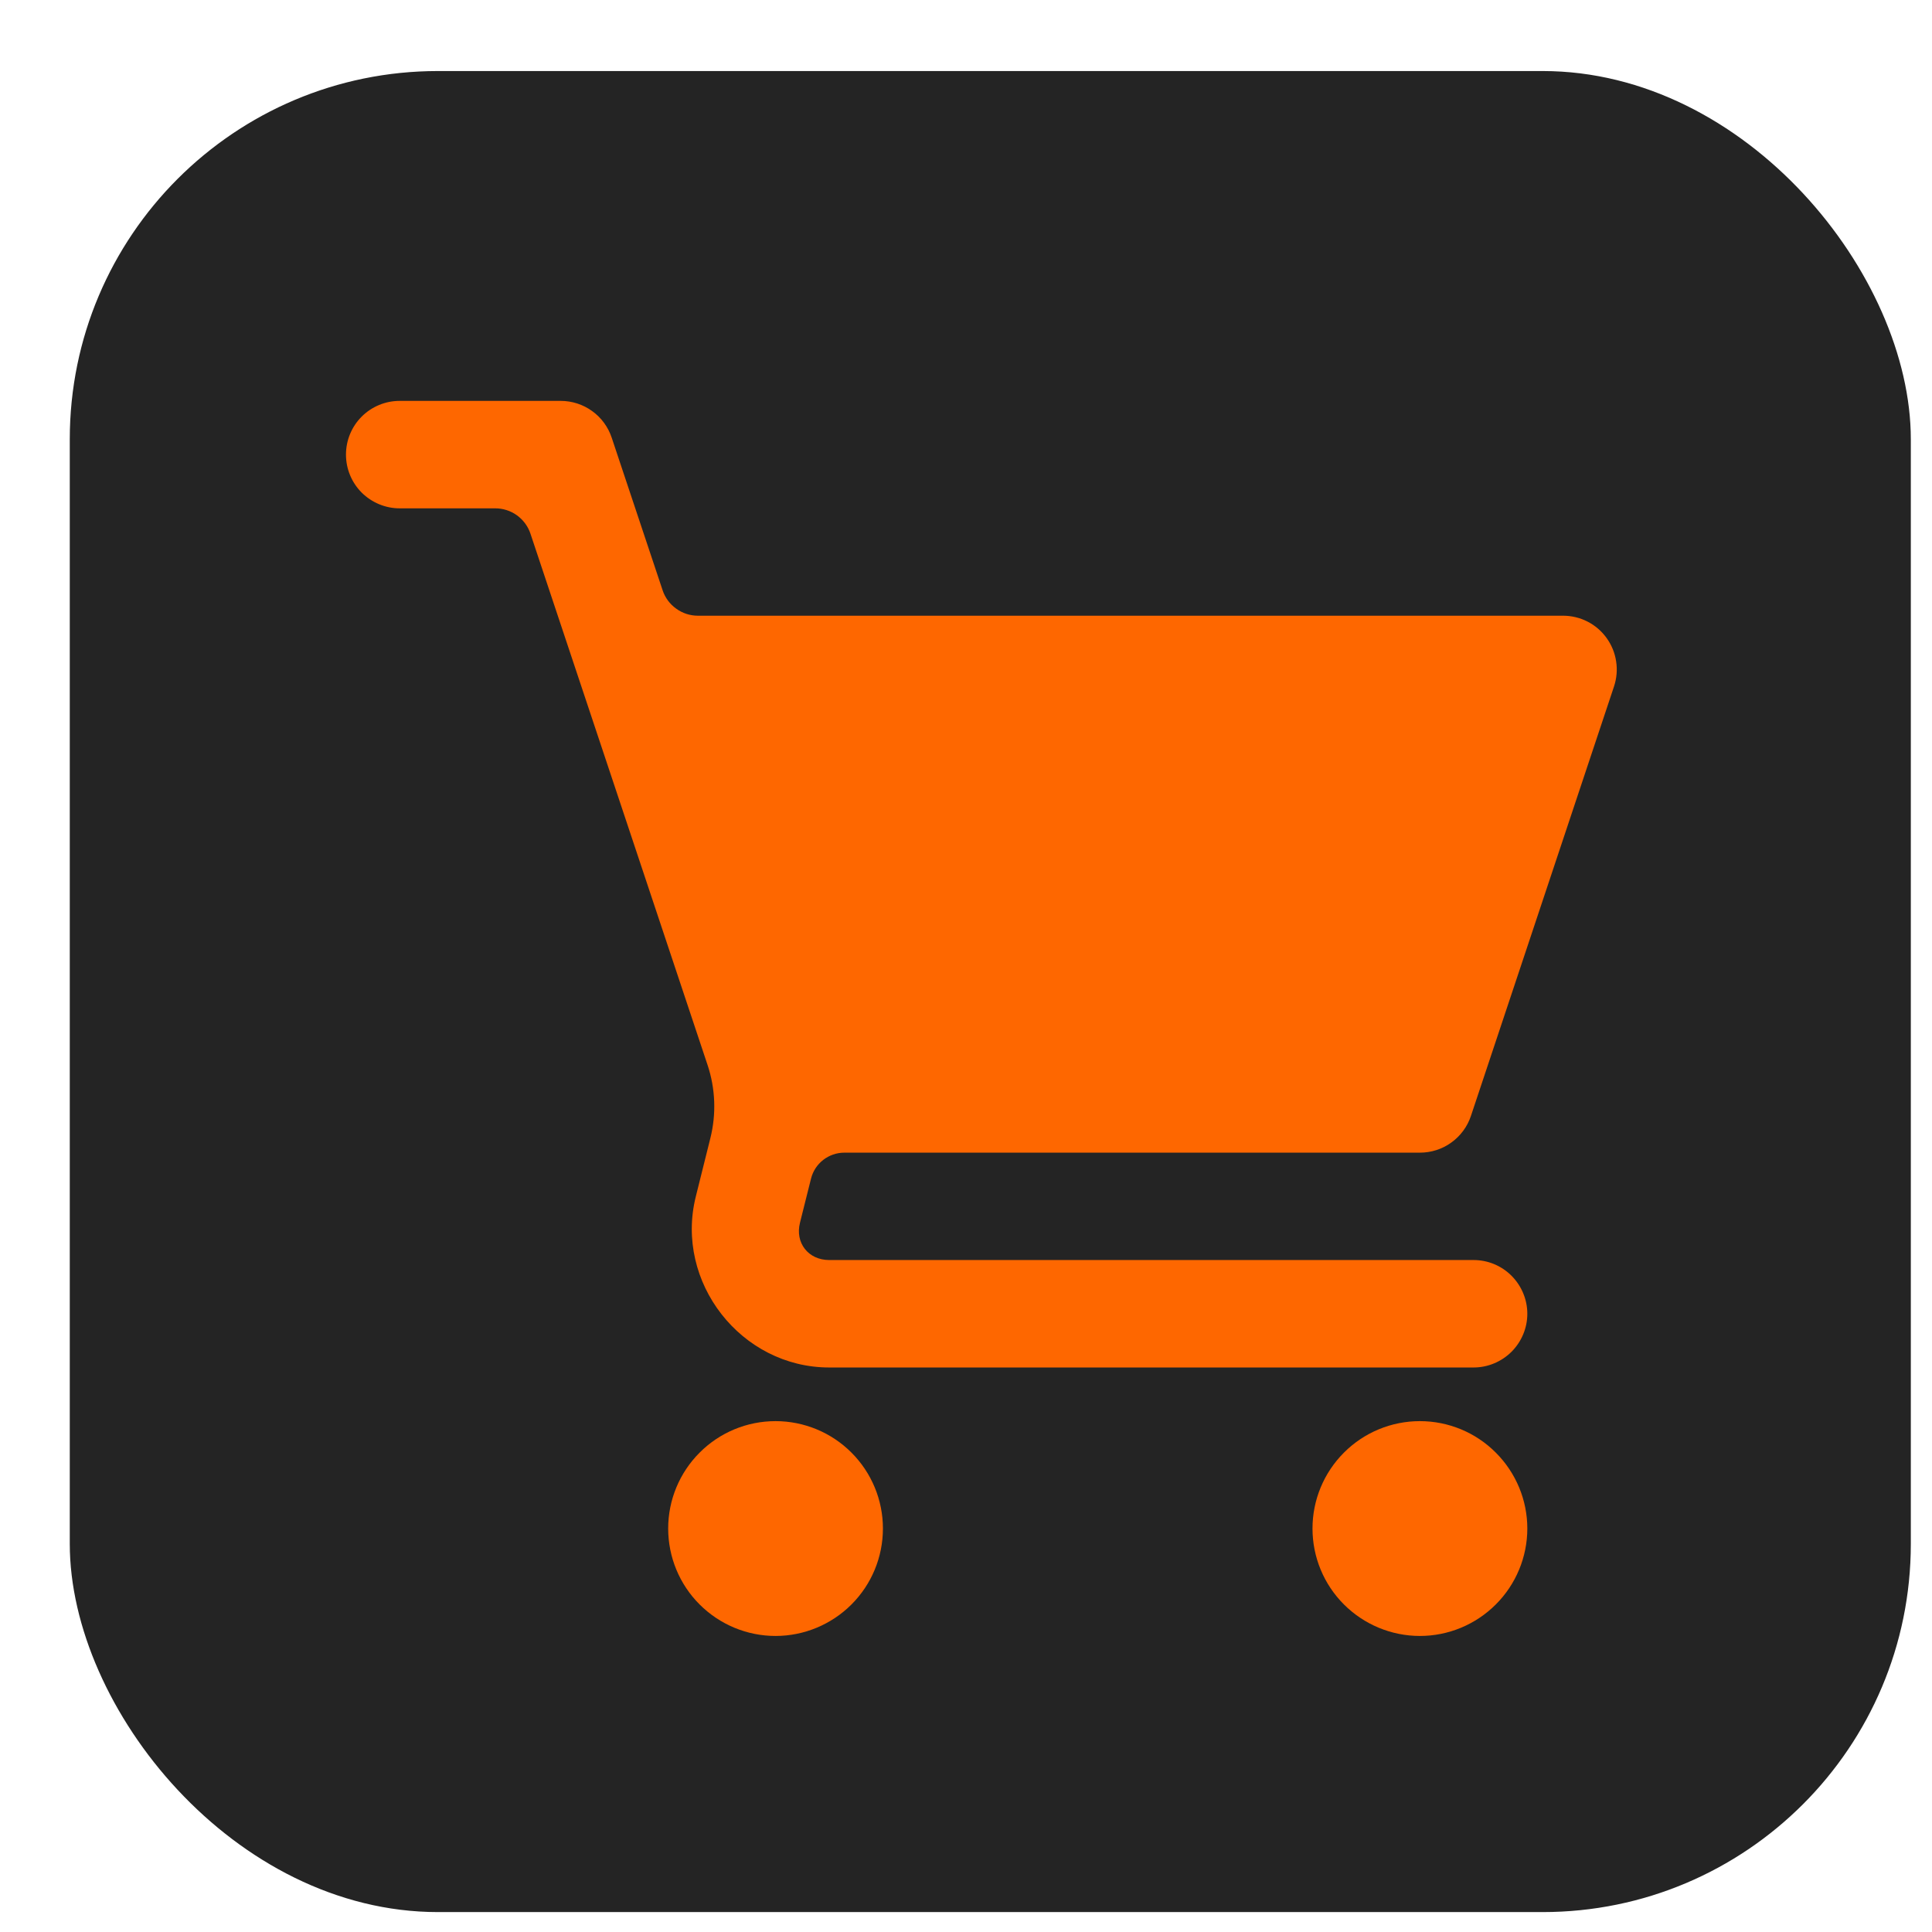 <?xml version="1.0" encoding="UTF-8"?> <svg xmlns="http://www.w3.org/2000/svg" width="26" height="26" viewBox="0 0 26 26" fill="none"><rect x="0.939" y="0.956" width="24.776" height="24.776" rx="4.955" fill="#242424"></rect><g clip-path="url(#clip0_168_318)"><path d="M5.378 5.395C5.187 5.395 5.003 5.471 4.867 5.607C4.732 5.742 4.656 5.926 4.656 6.118C4.656 6.31 4.732 6.493 4.867 6.629C5.003 6.764 5.187 6.841 5.378 6.841H6.665C6.77 6.841 6.872 6.874 6.957 6.935C7.042 6.997 7.106 7.083 7.139 7.183L9.522 14.332C9.628 14.65 9.641 14.991 9.56 15.316L9.364 16.102C9.076 17.254 9.973 18.403 11.159 18.403H19.831C20.023 18.403 20.206 18.326 20.342 18.191C20.477 18.055 20.554 17.872 20.554 17.68C20.554 17.488 20.477 17.305 20.342 17.169C20.206 17.033 20.023 16.957 19.831 16.957H11.159C10.878 16.957 10.697 16.726 10.766 16.454L10.914 15.863C10.939 15.762 10.996 15.674 11.078 15.61C11.159 15.547 11.259 15.512 11.362 15.512H19.108C19.26 15.512 19.408 15.465 19.531 15.376C19.655 15.287 19.747 15.162 19.795 15.018L21.721 9.237C21.757 9.128 21.767 9.012 21.749 8.899C21.732 8.786 21.688 8.679 21.621 8.586C21.554 8.493 21.466 8.417 21.364 8.365C21.262 8.313 21.149 8.286 21.035 8.286H9.393C9.287 8.286 9.185 8.253 9.1 8.191C9.014 8.13 8.95 8.043 8.917 7.943L8.232 5.89C8.184 5.746 8.092 5.62 7.969 5.532C7.846 5.443 7.698 5.395 7.546 5.395H5.378ZM10.437 19.125C10.053 19.125 9.686 19.277 9.415 19.549C9.144 19.82 8.992 20.187 8.992 20.57C8.992 20.954 9.144 21.321 9.415 21.592C9.686 21.863 10.053 22.016 10.437 22.016C10.82 22.016 11.188 21.863 11.459 21.592C11.73 21.321 11.882 20.954 11.882 20.57C11.882 20.187 11.73 19.82 11.459 19.549C11.188 19.277 10.82 19.125 10.437 19.125ZM19.108 19.125C18.725 19.125 18.357 19.277 18.086 19.549C17.815 19.82 17.663 20.187 17.663 20.57C17.663 20.954 17.815 21.321 18.086 21.592C18.357 21.863 18.725 22.016 19.108 22.016C19.492 22.016 19.859 21.863 20.13 21.592C20.401 21.321 20.554 20.954 20.554 20.57C20.554 20.187 20.401 19.82 20.13 19.549C19.859 19.277 19.492 19.125 19.108 19.125Z" fill="#FE6700"></path></g><defs><clipPath id="clip0_168_318"><rect width="17.343" height="17.343" fill="white" transform="translate(4.656 4.673)"></rect></clipPath></defs></svg> 